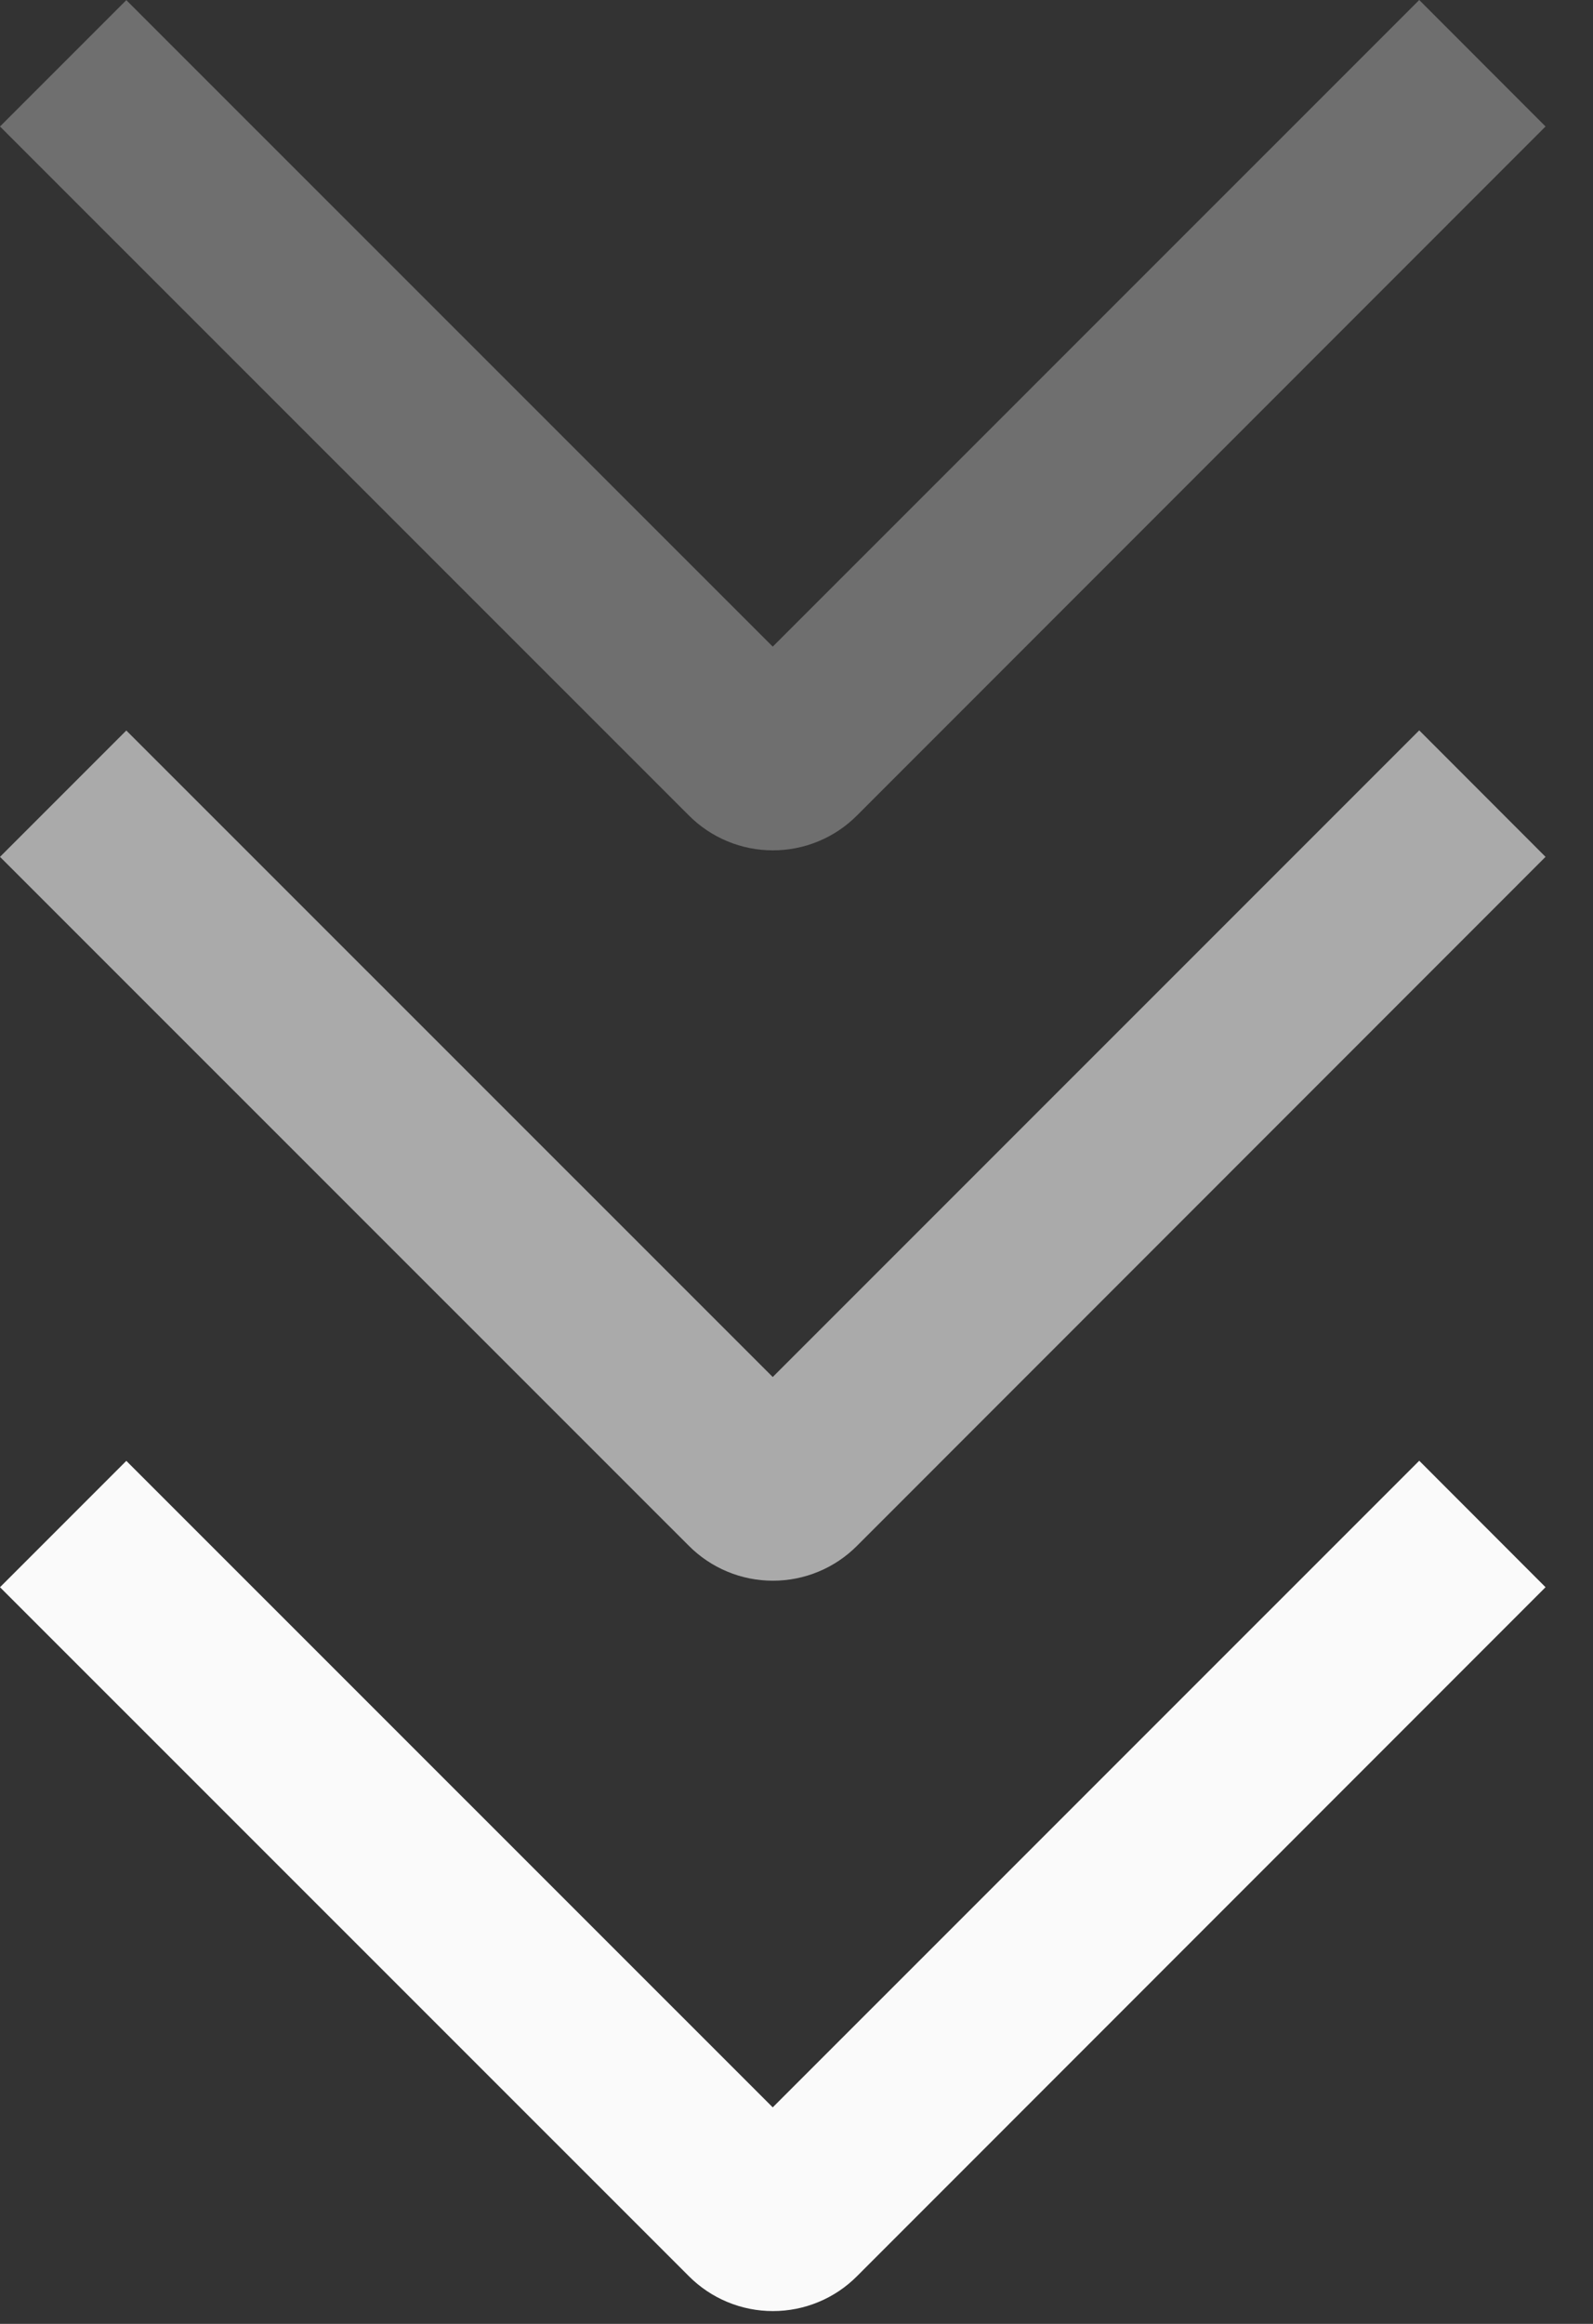 <svg xmlns="http://www.w3.org/2000/svg" width="24" height="35" viewBox="0 0 24 35" fill="none"><rect x="0" y="0" width="24" height="35" fill="#333333" stroke="none"/><g id="seta apontando pra baixo"><path id="Vector" d="M21.382 -1.48921e-05L23.285 1.905L12.913 12.28C12.747 12.447 12.55 12.58 12.332 12.67C12.114 12.761 11.881 12.807 11.645 12.807C11.409 12.807 11.176 12.761 10.958 12.67C10.741 12.58 10.543 12.447 10.377 12.28L-4.76568e-07 1.905L1.903 0.002L11.642 9.739L21.382 -1.48921e-05Z" fill="#FAFAFA" fill-opacity="0.3"></path><path id="Vector_2" d="M21.382 11L23.285 12.905L12.913 23.28C12.747 23.447 12.55 23.58 12.332 23.67C12.114 23.761 11.881 23.807 11.645 23.807C11.409 23.807 11.176 23.761 10.958 23.67C10.741 23.58 10.543 23.447 10.377 23.28L-4.76568e-07 12.905L1.903 11.002L11.642 20.739L21.382 11Z" fill="#FAFAFA" fill-opacity="0.6"></path><path id="Vector_3" d="M21.382 22L23.285 23.905L12.913 34.28C12.747 34.447 12.55 34.58 12.332 34.67C12.114 34.761 11.881 34.807 11.645 34.807C11.409 34.807 11.176 34.761 10.958 34.67C10.741 34.58 10.543 34.447 10.377 34.28L-4.76568e-07 23.905L1.903 22.002L11.642 31.739L21.382 22Z" fill="#FAFAFA"></path></g></svg>